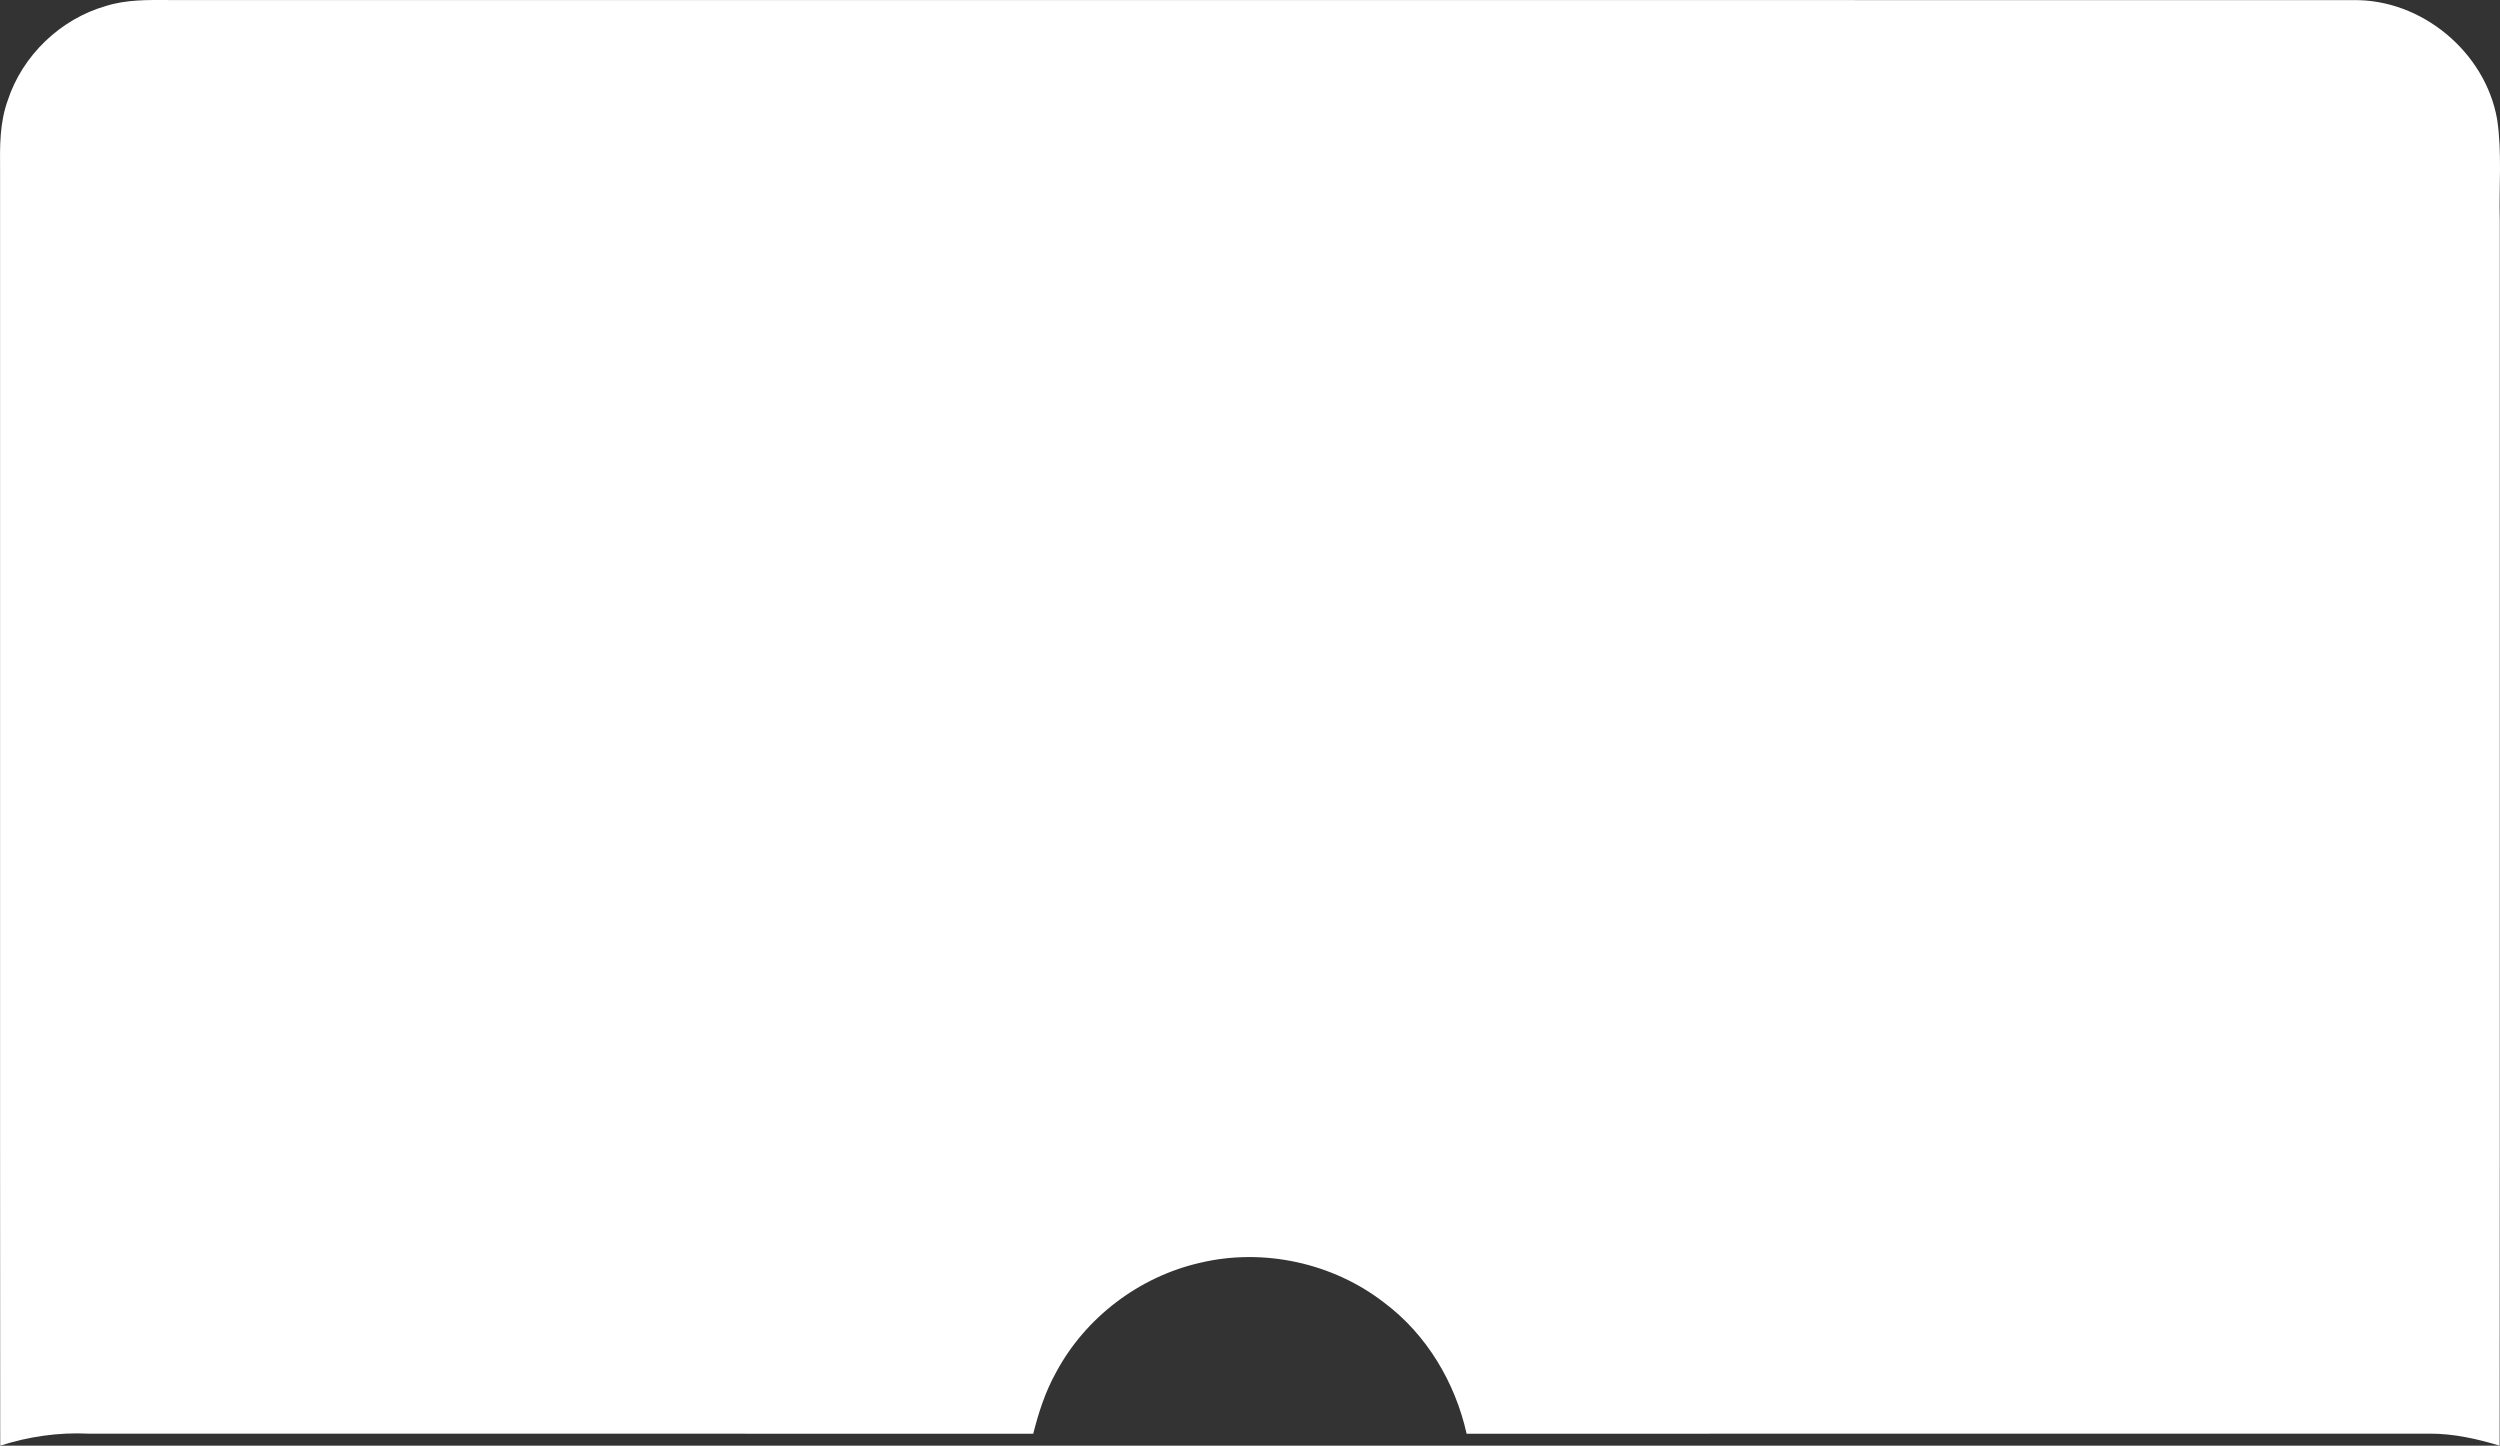 <?xml version="1.0" encoding="UTF-8"?> <svg xmlns="http://www.w3.org/2000/svg" id="_Слой_2" data-name="Слой 2" viewBox="0 0 680.12 393.29"><rect x="0" y="0" width="680.12" height="393.29" fill="#333333" stroke="none"/> <defs> <style> .cls-1 { fill: #fff; } </style> </defs> <g id="_Слой_1-2" data-name="Слой 1"> <path class="cls-1" d="m680.02,393.28c-6.15-1.84-12.5-3.28-18.96-3.26-87.36.03-174.71-.01-262.07.02-3.11-13.95-10.87-26.99-22.37-35.61-13.98-10.88-32.94-15-50.18-10.88-16.48,3.76-31.14,14.84-39.12,29.77-2.93,5.22-4.77,10.94-6.23,16.72-85.68-.03-171.37,0-257.05-.02-8.12-.39-16.24.78-23.98,3.27C-.03,290.87.06,148.45.02,46.03c-.07-6.27-.09-12.71,2.08-18.7C6.1,15.07,16.45,5.15,28.85,1.62,34.4-.13,40.29-.02,46.04.01c198.02.03,396.04-.03,594.06.03,18.63-.36,36.03,14.09,39.24,32.42,1.38,9.12.45,18.39.72,27.57-.03,97.75.05,235.5-.04,333.25Z"></path> </g> </svg> 